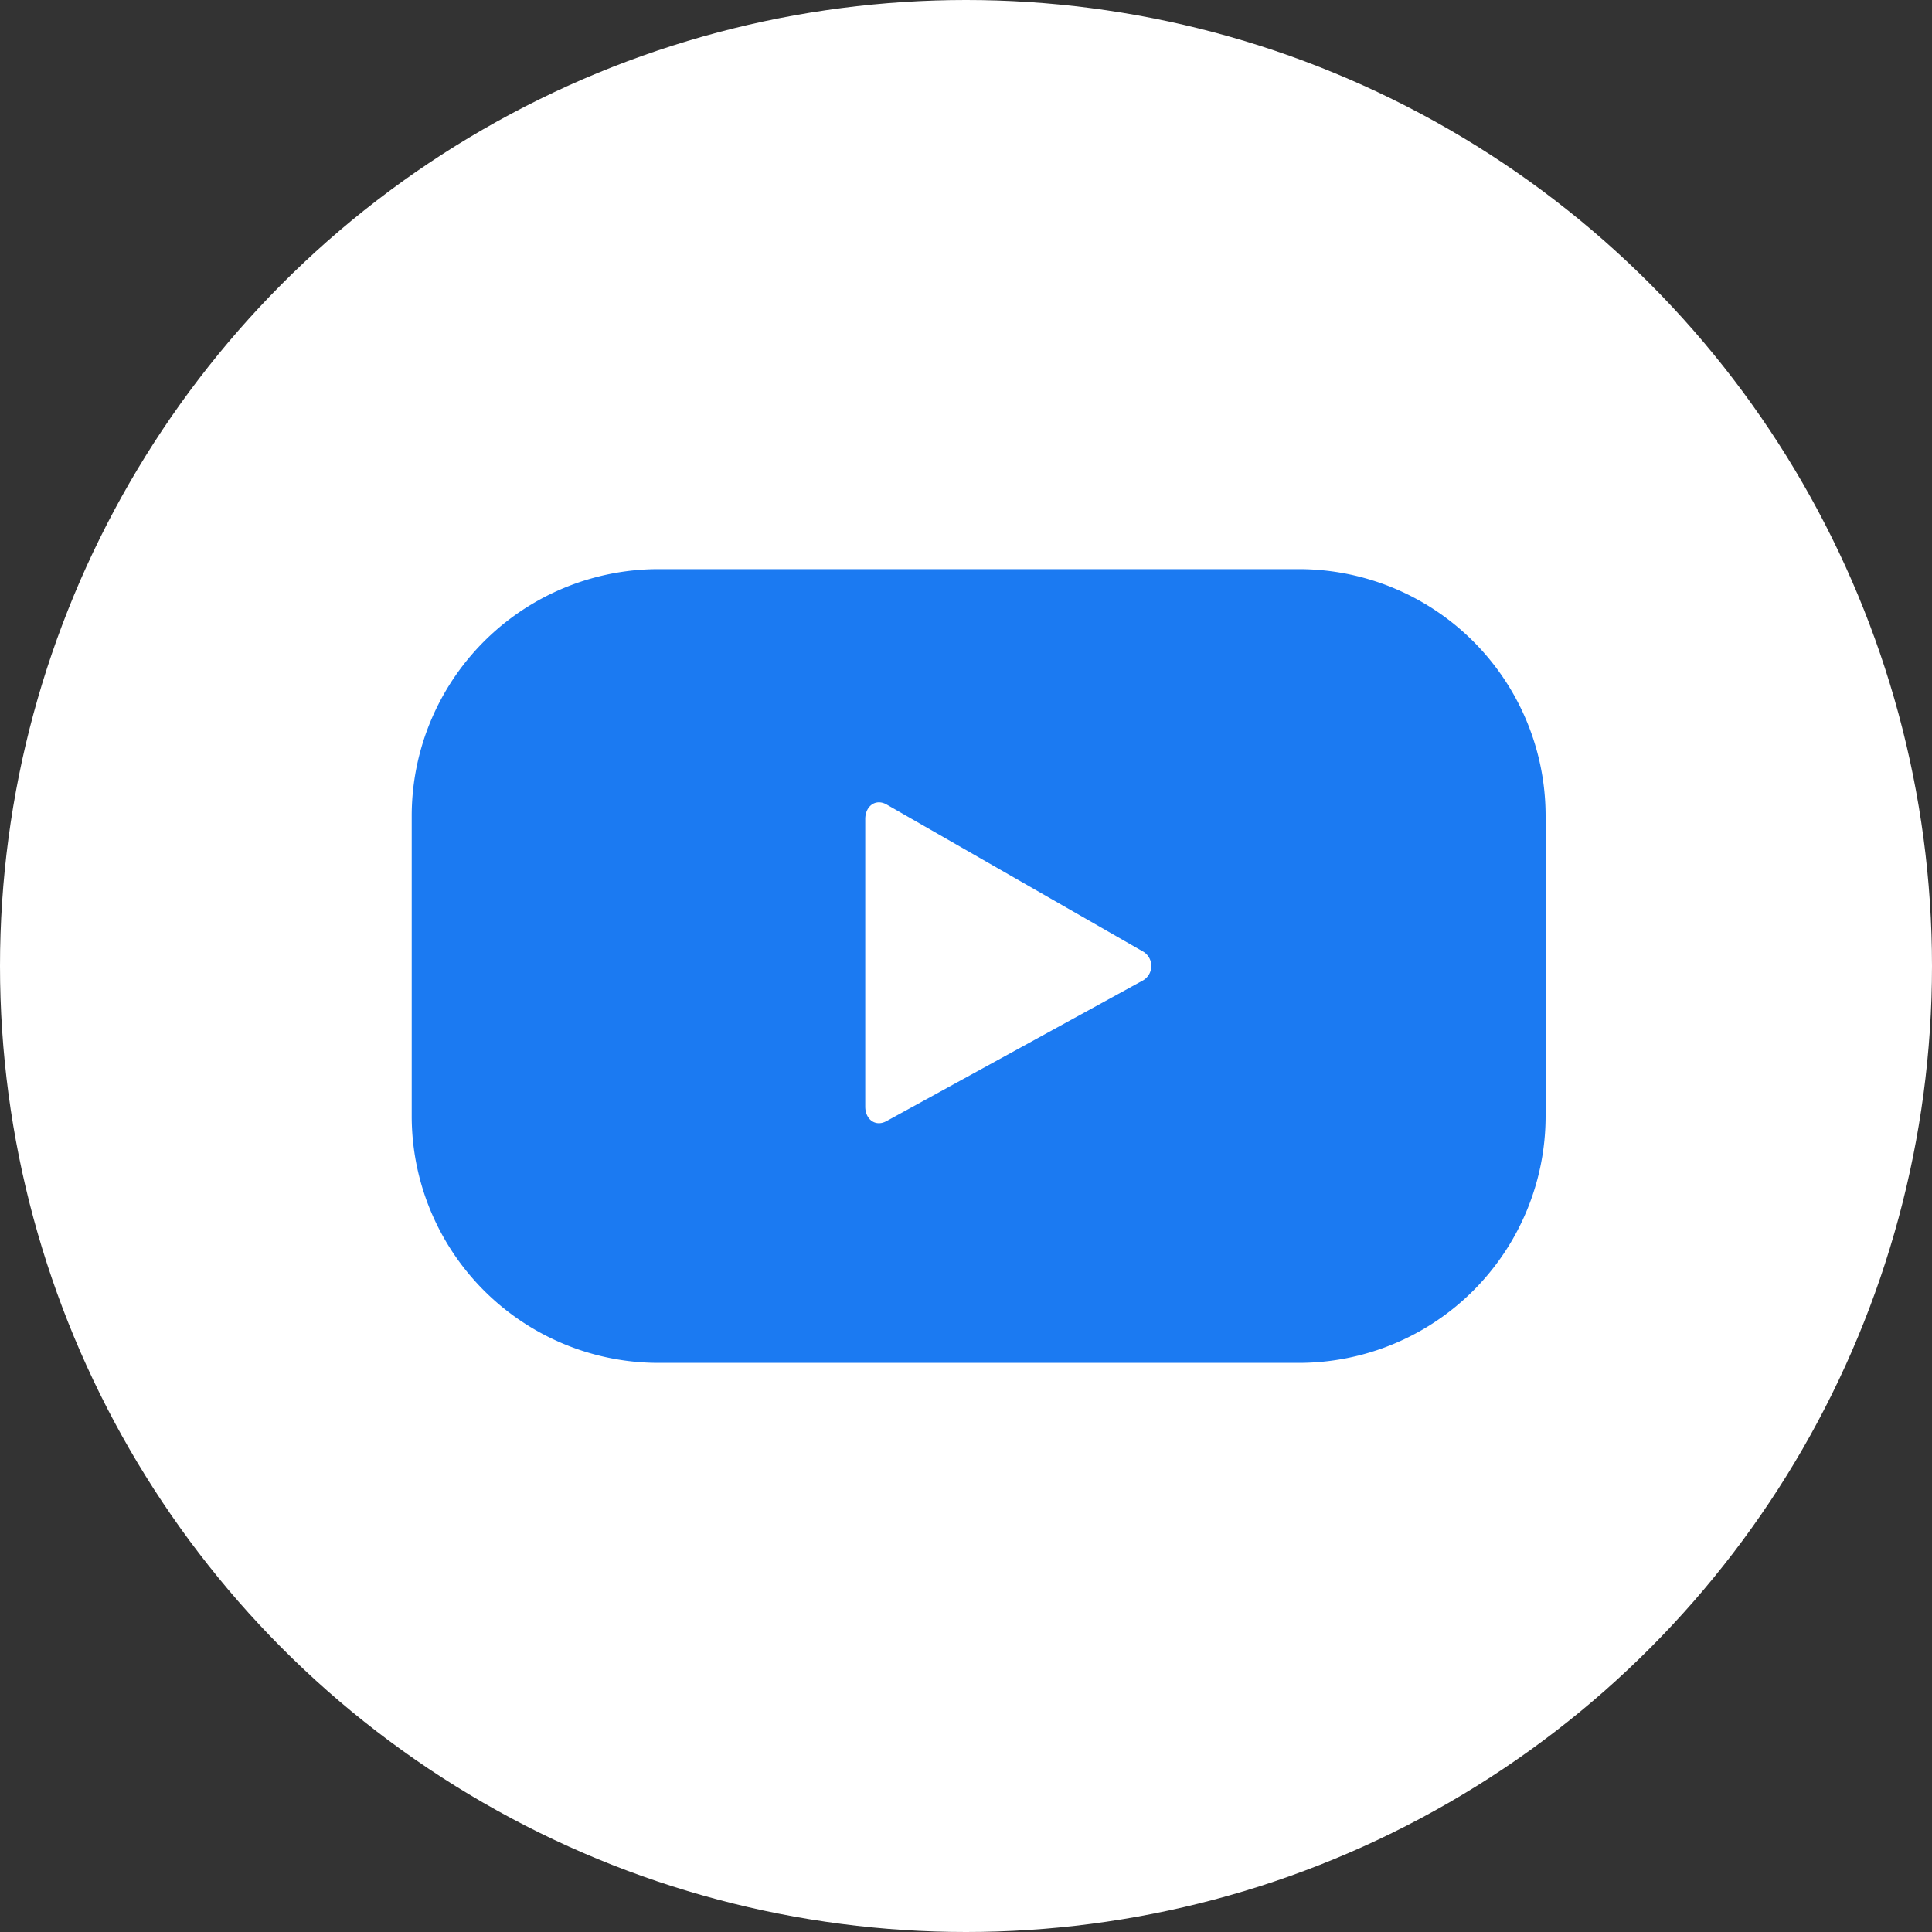 <svg xmlns="http://www.w3.org/2000/svg" width="40" height="40" viewBox="0 0 40 40"><rect x="0" y="0" width="40" height="40" fill="#333333" stroke="none"/><g transform="translate(-1800 -5175)"><g transform="translate(17)"><g transform="translate(532 5)"><circle cx="20" cy="20" r="20" transform="translate(1251 5170)" fill="#fff"/></g></g><path d="M15.113,85.33l-5.286,2.9c-.23.124-.437-.042-.437-.3V81.974c0-.265.213-.431.443-.3l5.323,3.052A.347.347,0,0,1,15.113,85.33Zm8.363-3.419a5.11,5.11,0,0,0-5.11-5.111H5.111A5.111,5.111,0,0,0,0,81.911v6.212a5.111,5.111,0,0,0,5.111,5.111H18.366a5.11,5.11,0,0,0,5.11-5.111Z" transform="translate(1808.524 5109.983)" fill="#1b7af2" fill-rule="evenodd"/></g></svg>